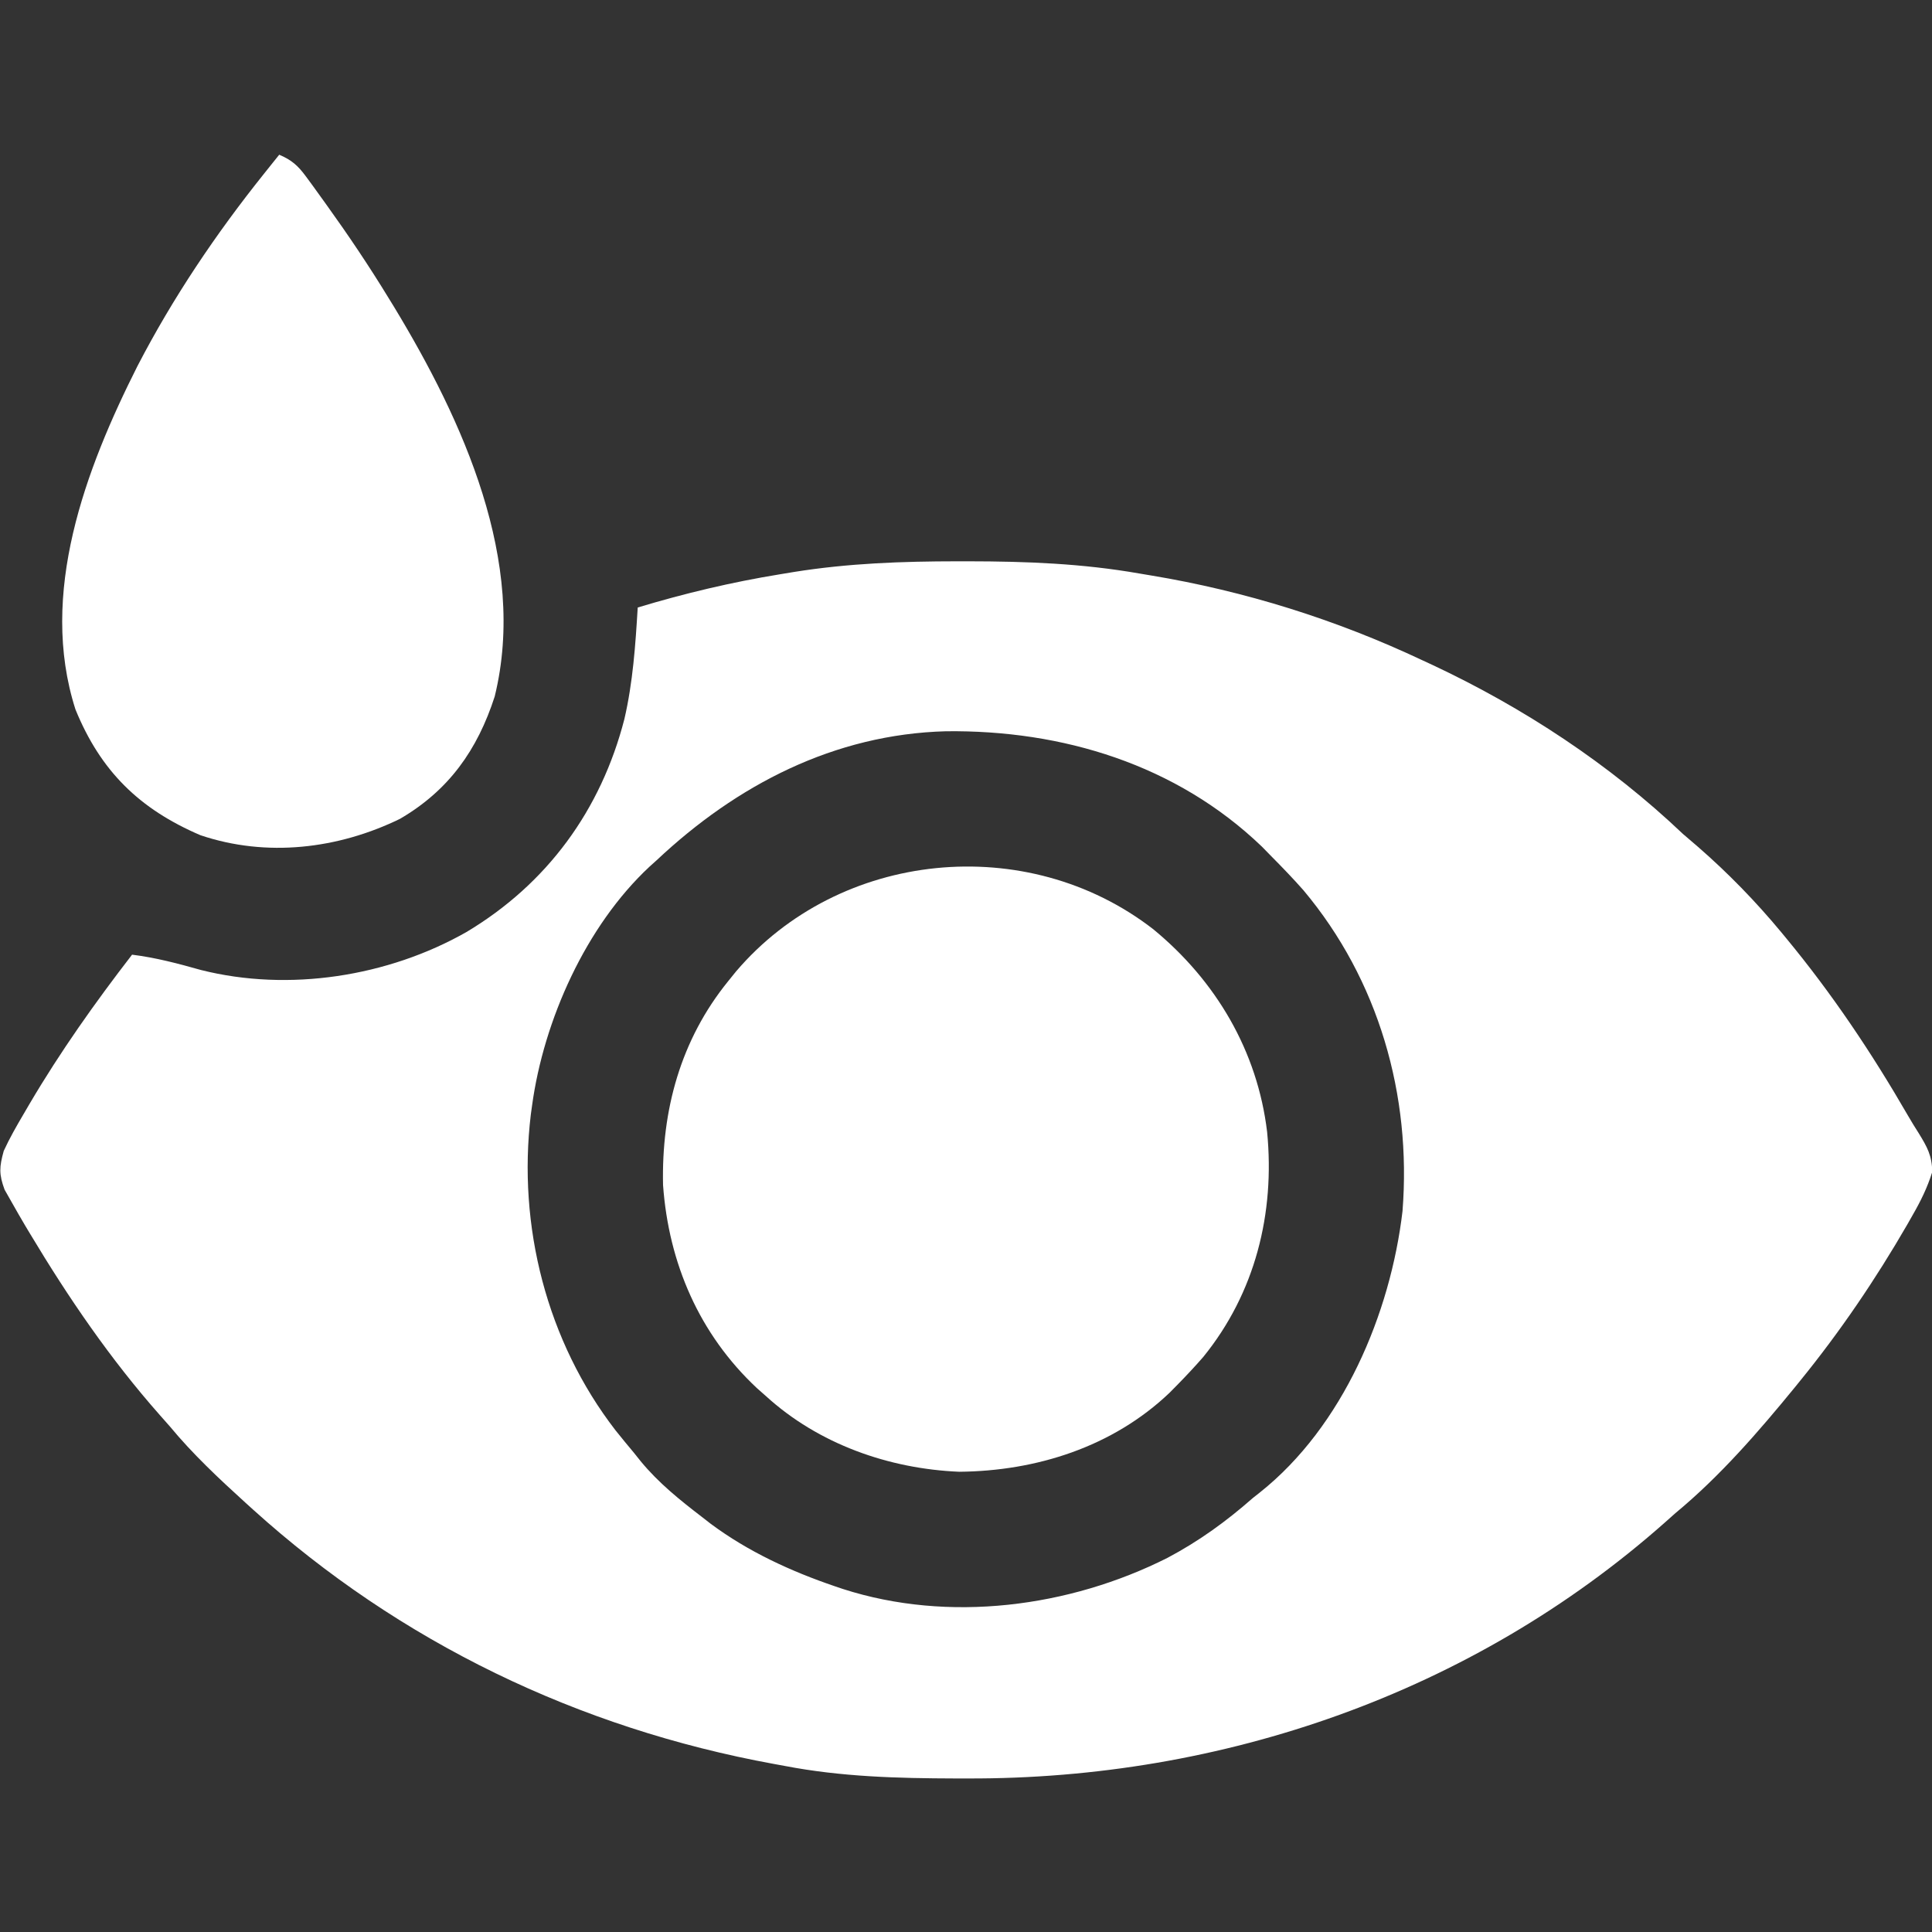 <svg width="36" height="36" viewBox="0 0 36 36" fill="none" xmlns="http://www.w3.org/2000/svg">
<rect x="0" y="0" width="36" height="36" fill="#333333" stroke="none"/>
<g clip-path="url(#clip0_206_1390)">
<path d="M17.833 10.459C17.939 10.459 17.939 10.459 18.047 10.459C19.125 10.46 20.17 10.5 21.234 10.687C21.303 10.699 21.372 10.71 21.443 10.722C23.199 11.013 24.899 11.546 26.508 12.305C26.596 12.345 26.596 12.345 26.685 12.387C28.393 13.188 29.991 14.239 31.359 15.539C31.453 15.62 31.546 15.701 31.641 15.781C32.197 16.265 32.717 16.799 33.188 17.367C33.217 17.403 33.247 17.439 33.278 17.476C34.139 18.517 34.877 19.619 35.553 20.789C35.617 20.9 35.685 21.01 35.754 21.118C35.911 21.374 35.999 21.531 36.005 21.836C35.913 22.131 35.789 22.382 35.635 22.649C35.589 22.73 35.589 22.73 35.542 22.813C34.952 23.835 34.284 24.819 33.539 25.734C33.51 25.77 33.48 25.807 33.45 25.844C32.768 26.678 32.051 27.507 31.219 28.195C31.15 28.256 31.081 28.317 31.011 28.38C27.429 31.547 22.777 33.156 18.026 33.139C17.952 33.139 17.877 33.139 17.8 33.139C16.727 33.136 15.682 33.109 14.625 32.906C14.556 32.894 14.488 32.881 14.417 32.868C10.787 32.204 7.452 30.603 4.711 28.125C4.666 28.084 4.621 28.044 4.575 28.002C4.077 27.549 3.593 27.097 3.164 26.578C3.103 26.509 3.042 26.441 2.98 26.37C2.058 25.327 1.277 24.185 0.562 22.992C0.517 22.916 0.517 22.916 0.47 22.839C0.386 22.698 0.305 22.555 0.224 22.412C0.156 22.292 0.156 22.292 0.086 22.169C-0.022 21.878 -0.013 21.744 0.07 21.445C0.179 21.208 0.307 20.984 0.439 20.76C0.477 20.695 0.514 20.631 0.553 20.565C1.124 19.596 1.774 18.678 2.461 17.789C2.903 17.844 3.317 17.954 3.746 18.075C5.383 18.487 7.23 18.198 8.692 17.367C10.198 16.466 11.198 15.093 11.635 13.397C11.793 12.715 11.841 12.017 11.883 11.32C12.757 11.056 13.632 10.848 14.533 10.701C14.665 10.679 14.665 10.679 14.799 10.657C15.815 10.495 16.806 10.46 17.833 10.459ZM12.234 16.031C12.192 16.069 12.149 16.107 12.106 16.146C10.919 17.25 10.131 19.01 9.914 20.602C9.906 20.656 9.899 20.711 9.891 20.768C9.642 22.846 10.187 24.992 11.47 26.653C11.582 26.794 11.697 26.932 11.812 27.07C11.854 27.123 11.896 27.175 11.939 27.229C12.271 27.632 12.666 27.949 13.078 28.265C13.133 28.308 13.188 28.351 13.245 28.395C13.944 28.914 14.735 29.278 15.557 29.558C15.63 29.583 15.63 29.583 15.705 29.608C17.678 30.244 19.924 29.95 21.753 29.029C22.338 28.719 22.846 28.352 23.344 27.914C23.388 27.879 23.432 27.844 23.478 27.808C25.023 26.579 25.909 24.478 26.134 22.566C26.303 20.407 25.69 18.26 24.289 16.59C24.098 16.373 23.898 16.166 23.695 15.961C23.605 15.87 23.605 15.87 23.514 15.776C21.922 14.246 19.794 13.6 17.626 13.626C15.545 13.682 13.728 14.625 12.234 16.031Z" fill="white"/>
<path d="M21.491 17.316C22.658 18.276 23.431 19.585 23.611 21.093C23.759 22.611 23.388 24.095 22.42 25.286C22.264 25.465 22.104 25.636 21.938 25.805C21.889 25.854 21.841 25.903 21.791 25.954C20.734 26.96 19.312 27.412 17.872 27.424C16.561 27.369 15.253 26.908 14.274 26.016C14.188 25.94 14.188 25.94 14.101 25.863C13.032 24.861 12.46 23.542 12.355 22.082C12.324 20.69 12.681 19.375 13.57 18.281C13.617 18.223 13.664 18.165 13.712 18.105C15.637 15.841 19.137 15.489 21.491 17.316Z" fill="white"/>
<path d="M5.203 2.883C5.434 2.981 5.552 3.086 5.7 3.287C5.759 3.368 5.759 3.368 5.82 3.45C5.882 3.537 5.882 3.537 5.946 3.625C5.989 3.686 6.033 3.746 6.078 3.808C6.487 4.377 6.877 4.956 7.242 5.555C7.294 5.639 7.294 5.639 7.346 5.724C8.619 7.827 9.834 10.467 9.218 12.978C8.896 13.975 8.362 14.728 7.453 15.258C6.3 15.82 4.968 15.979 3.735 15.563C2.596 15.075 1.874 14.367 1.406 13.219C0.715 11.064 1.593 8.743 2.561 6.822C3.223 5.544 4.023 4.357 4.922 3.234C4.977 3.166 5.032 3.097 5.088 3.026C5.126 2.979 5.164 2.931 5.203 2.883Z" fill="white"/>
</g>
<defs>
<clipPath id="clip0_206_1390">
<rect width="36" height="36" fill="white"/>
</clipPath>
</defs>
</svg>
